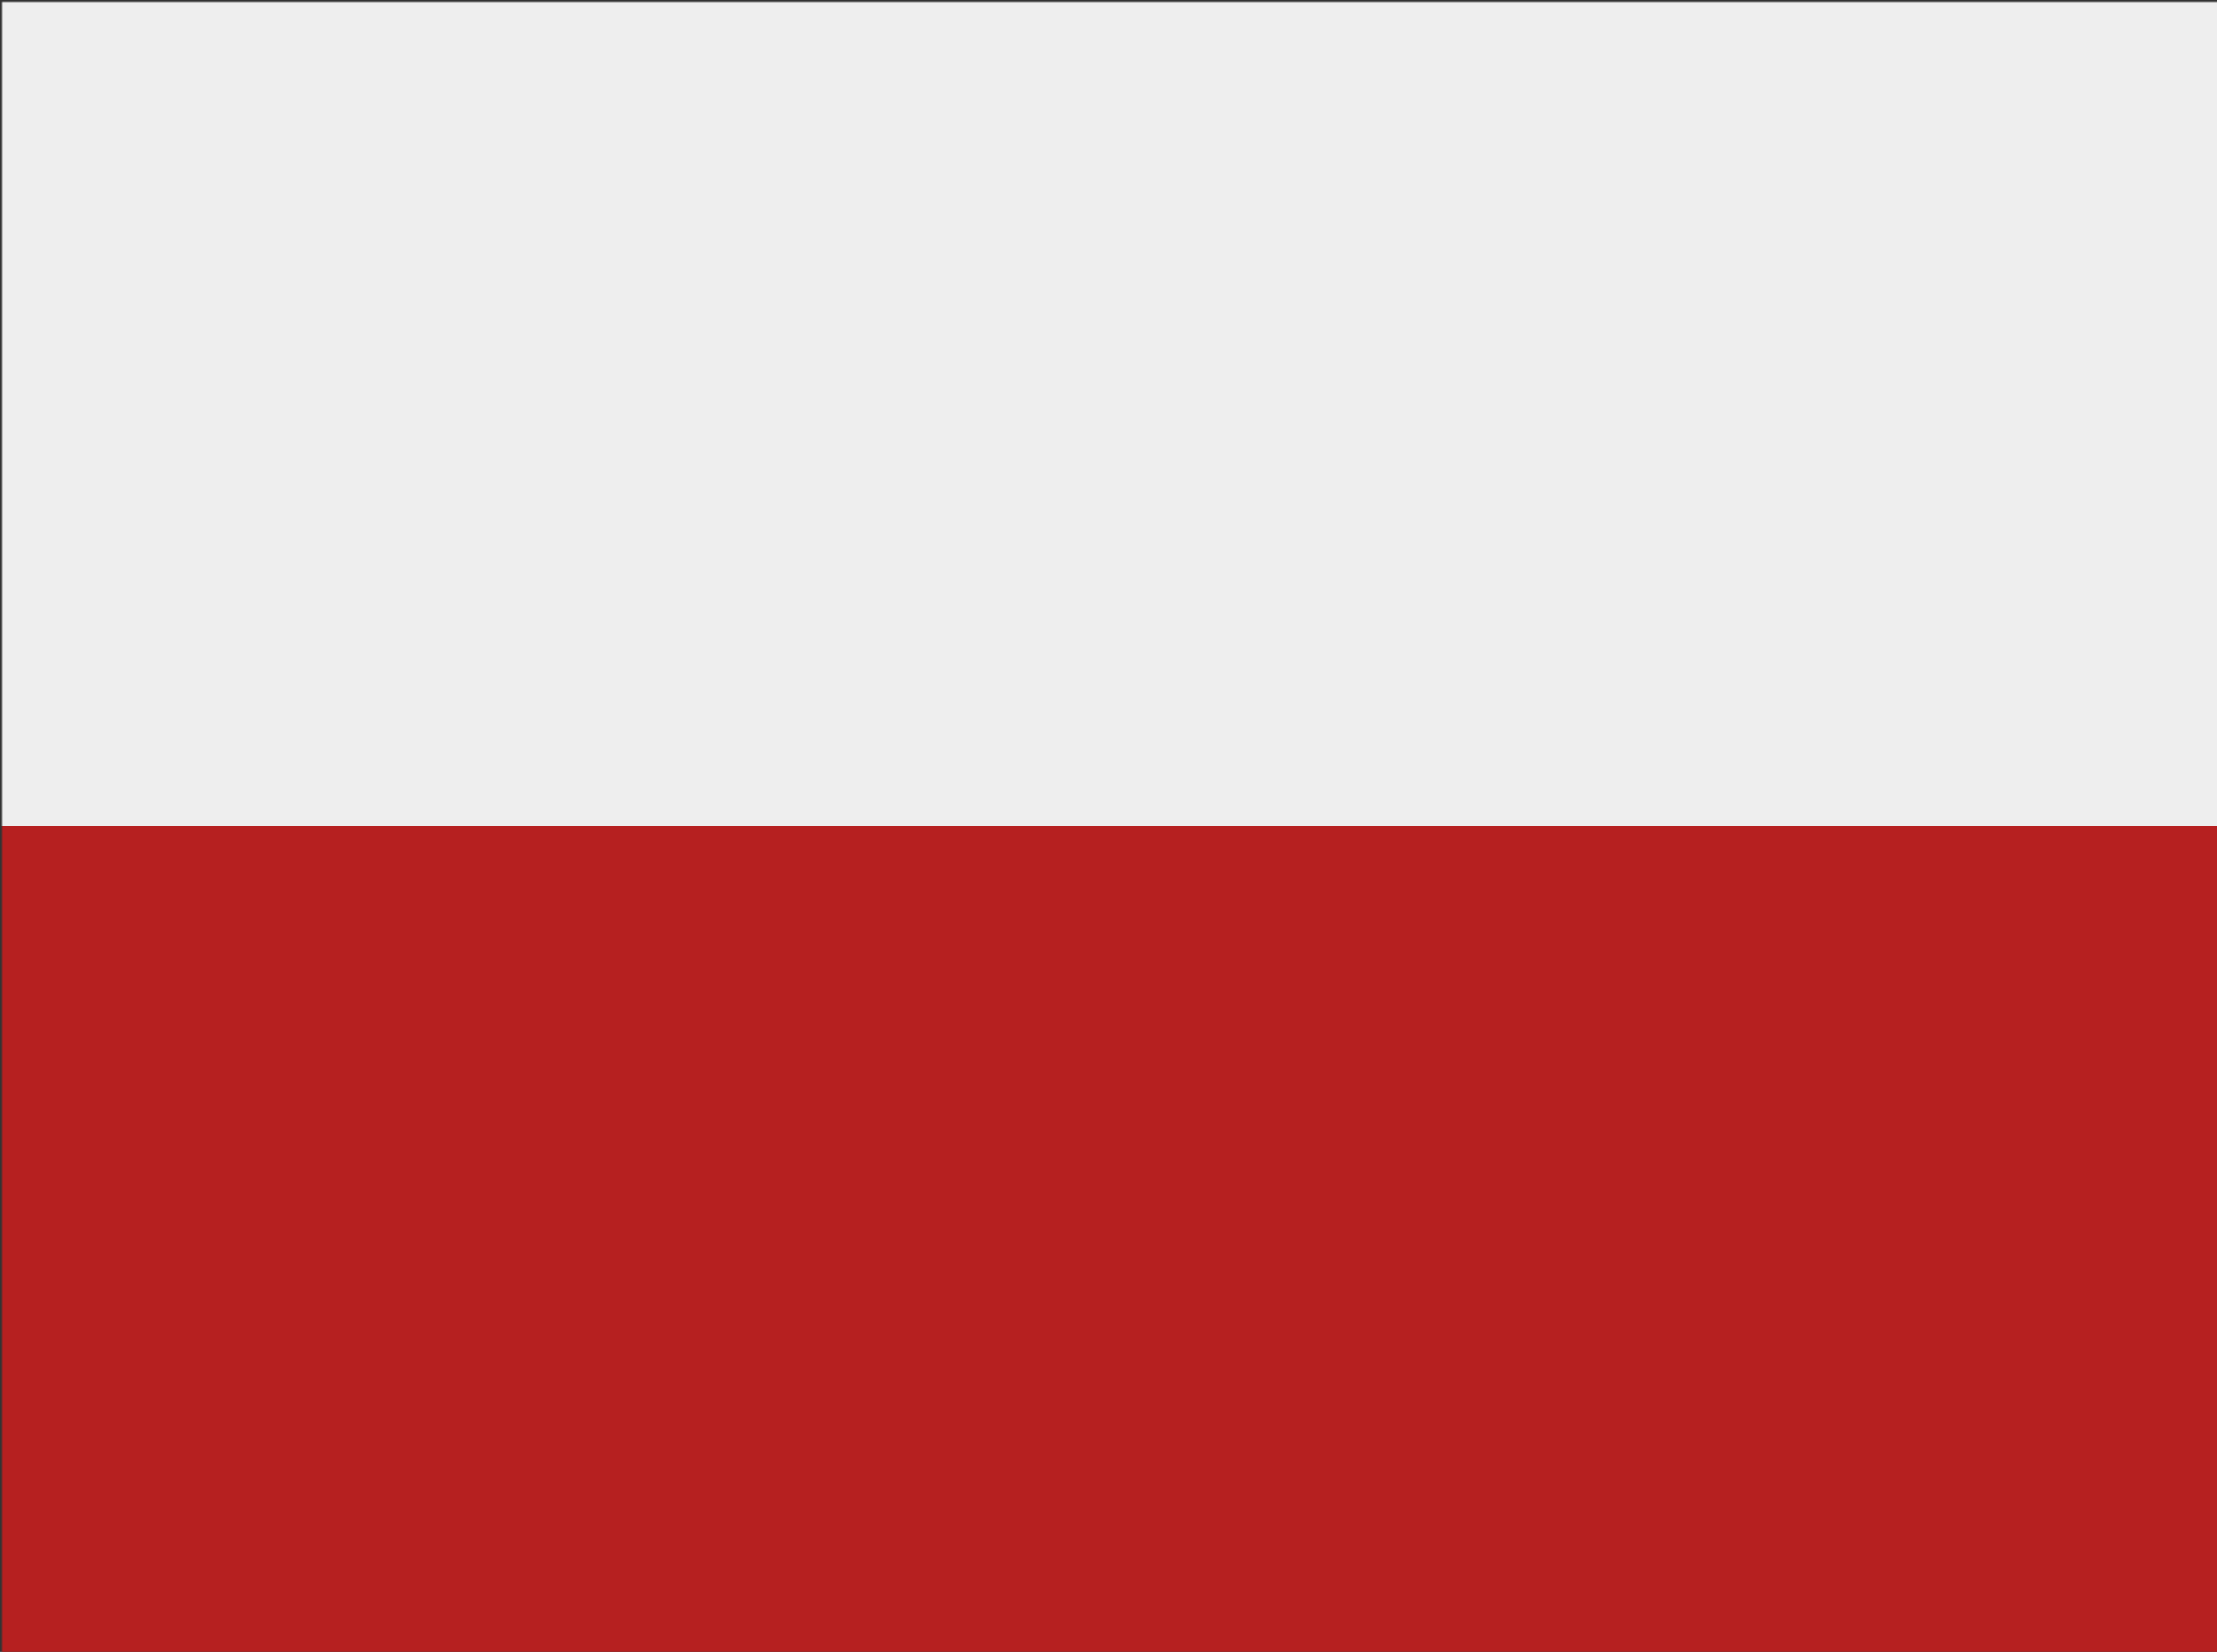 <svg xmlns:xlink="http://www.w3.org/1999/xlink" viewBox="0 0 1234.64 920" xmlns="http://www.w3.org/2000/svg"><rect x="0" y="0" width="1234.64" height="920" fill="#333333" stroke="none"/><defs><linearGradient id="dPLN" x1="0%" y1="0%" x2="0%" y2="100%"><stop offset="0%" stop-color="#777" /><stop offset="40%" stop-color="#fff" /><stop offset="100%" stop-color="#ccc" /></linearGradient><linearGradient id="uPLN" x1="0%" y1="0%" x2="0%" y2="100%"><stop offset="0%" stop-color="#ddd" /><stop offset="40%" stop-color="#fff" /></linearGradient><mask id="mPLN"><rect x="1" y="1" fill="url(#dPLN)" width="1234.64" height="920" /><path d="M240 1l470 918l295 0l-630-918Z" fill="url(#uPLN)" opacity="0.3" /></mask></defs><g mask="url(#mPLN)"><rect fill="#b62020" width="1234.64" height="920" /><rect fill="#eee" width="1234.64" height="460" /></g></svg>